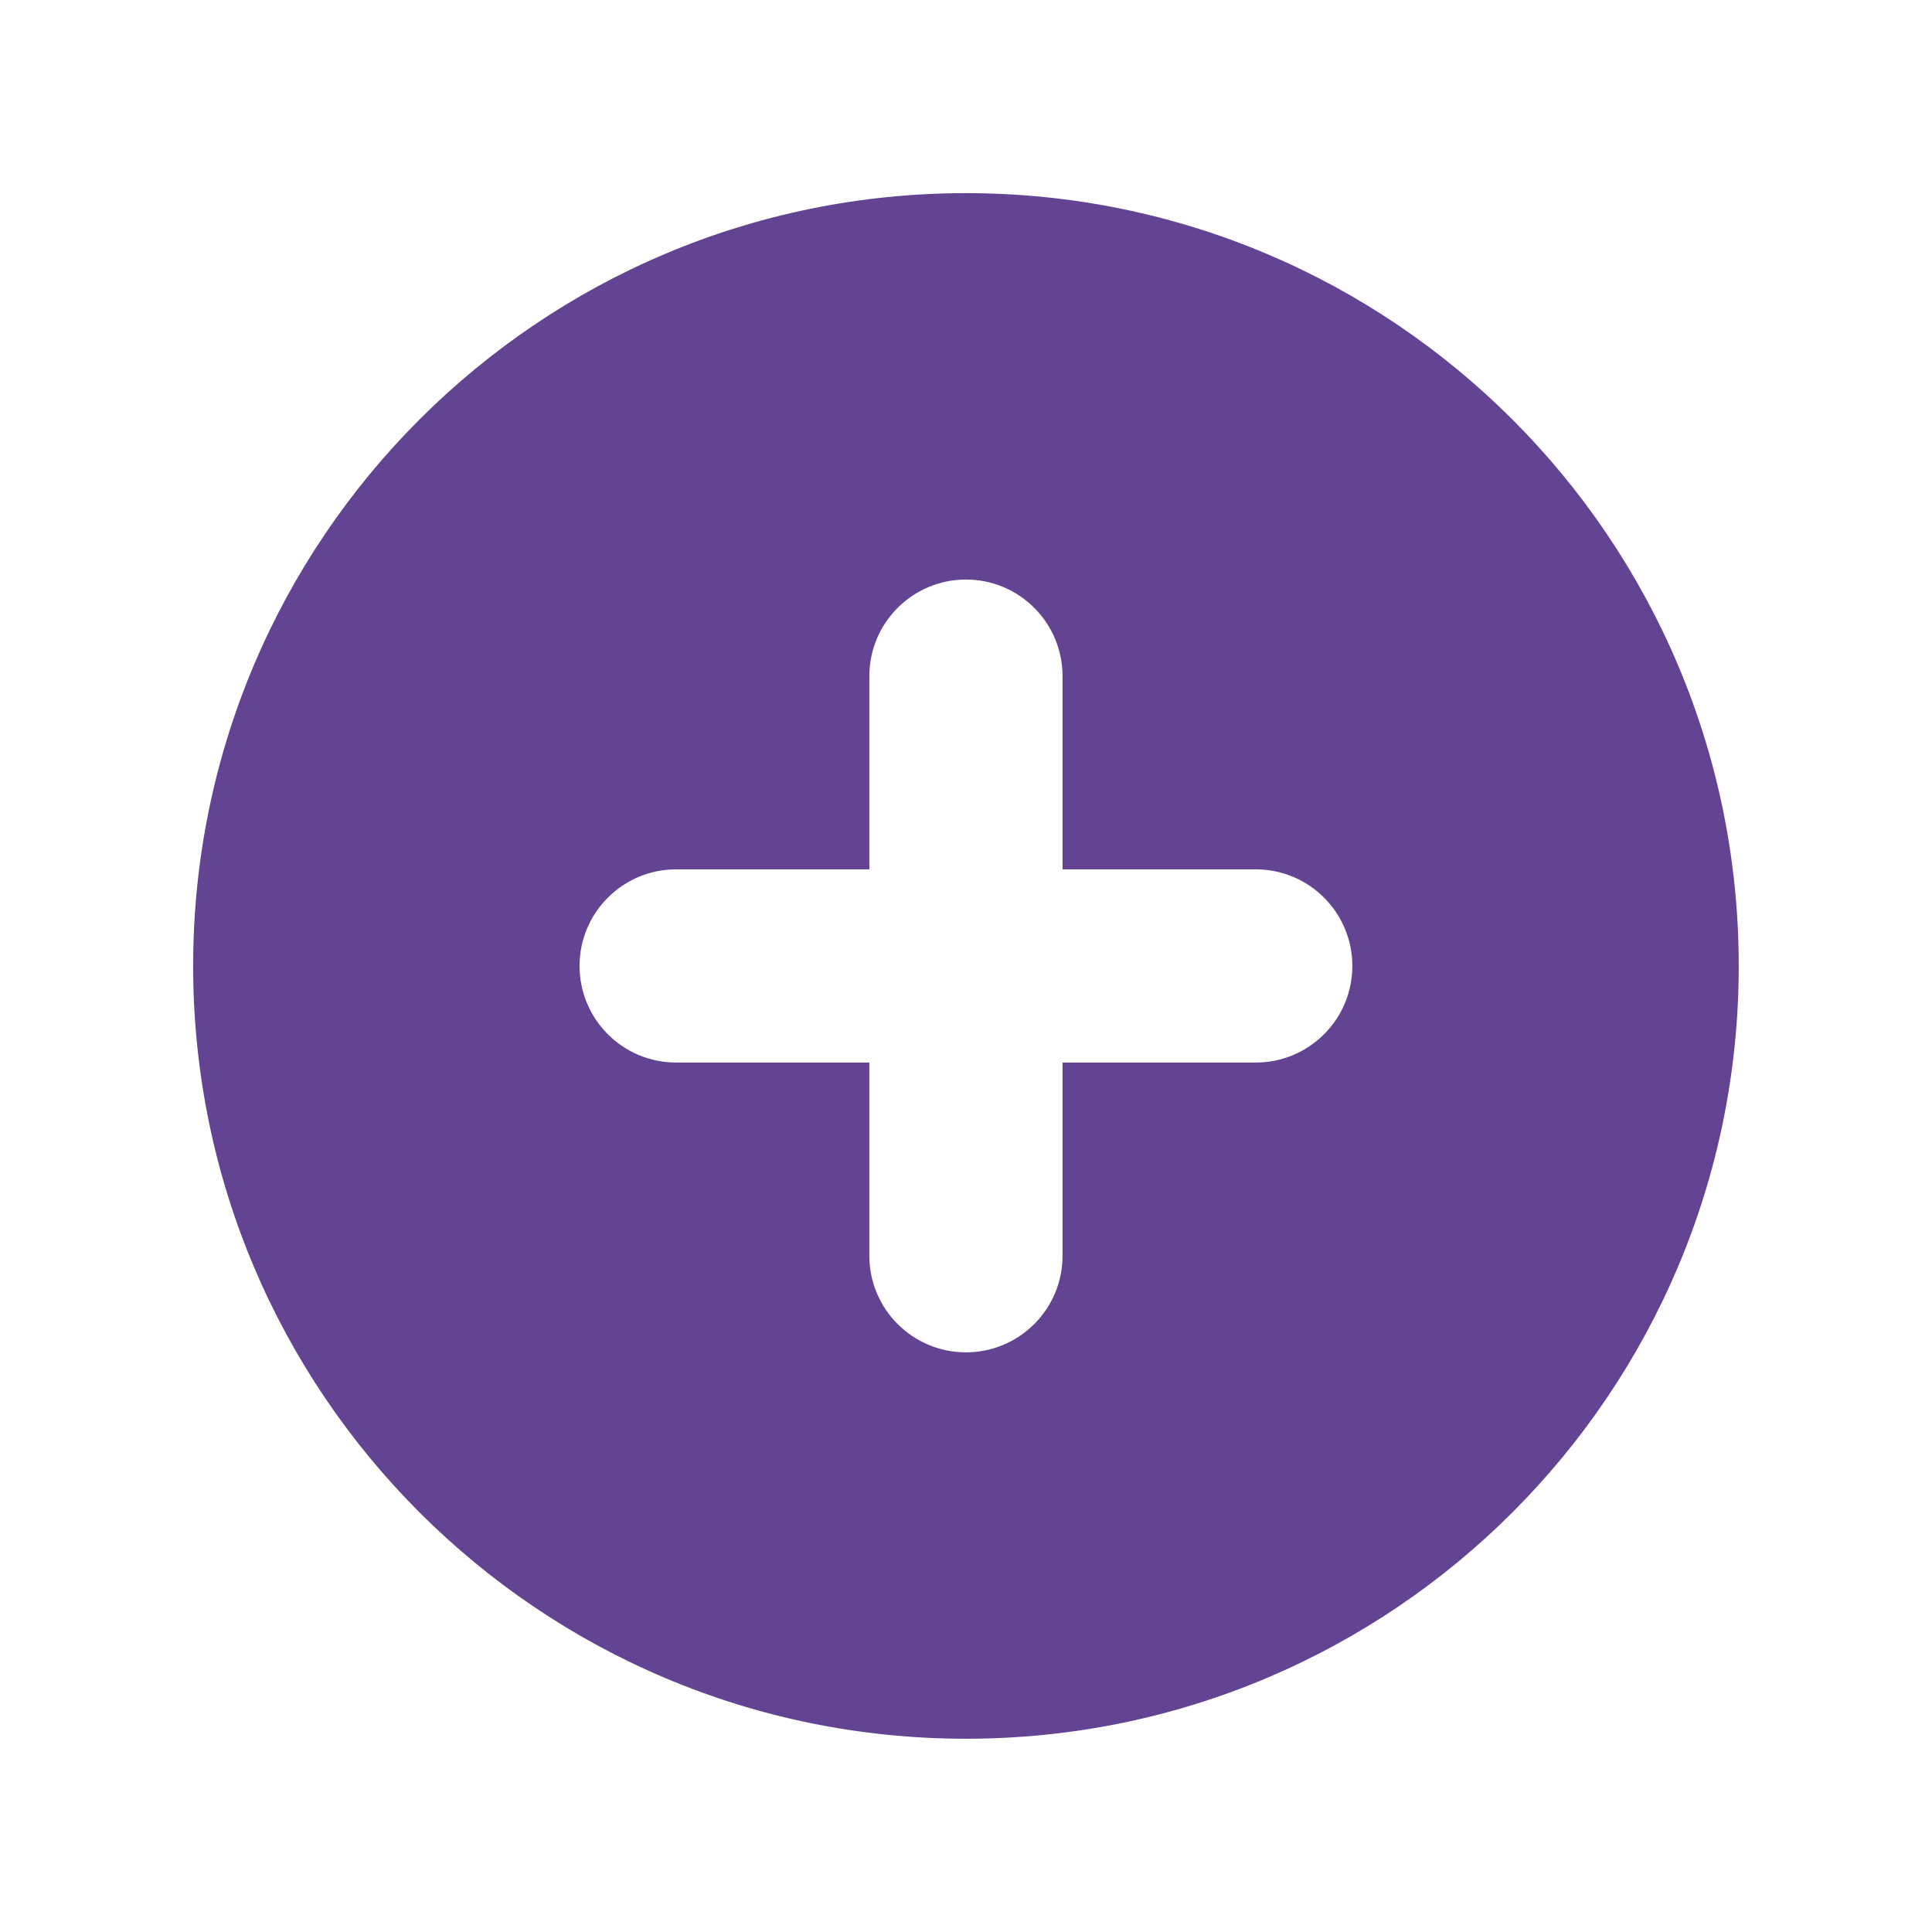 <svg width="32" height="32" viewBox="0 0 32 32" fill="none" xmlns="http://www.w3.org/2000/svg">
<path fill-rule="evenodd" clip-rule="evenodd" d="M15.999 28.799C23.069 28.799 28.799 23.069 28.799 15.999C28.799 8.93 23.069 3.199 15.999 3.199C8.93 3.199 3.199 8.93 3.199 15.999C3.199 23.069 8.93 28.799 15.999 28.799ZM17.599 11.199C17.599 10.316 16.883 9.599 15.999 9.599C15.116 9.599 14.399 10.316 14.399 11.199V14.399H11.199C10.316 14.399 9.599 15.116 9.599 15.999C9.599 16.883 10.316 17.599 11.199 17.599H14.399V20.799C14.399 21.683 15.116 22.399 15.999 22.399C16.883 22.399 17.599 21.683 17.599 20.799V17.599H20.799C21.683 17.599 22.399 16.883 22.399 15.999C22.399 15.116 21.683 14.399 20.799 14.399H17.599V11.199Z" fill="#624493"/>
</svg>
